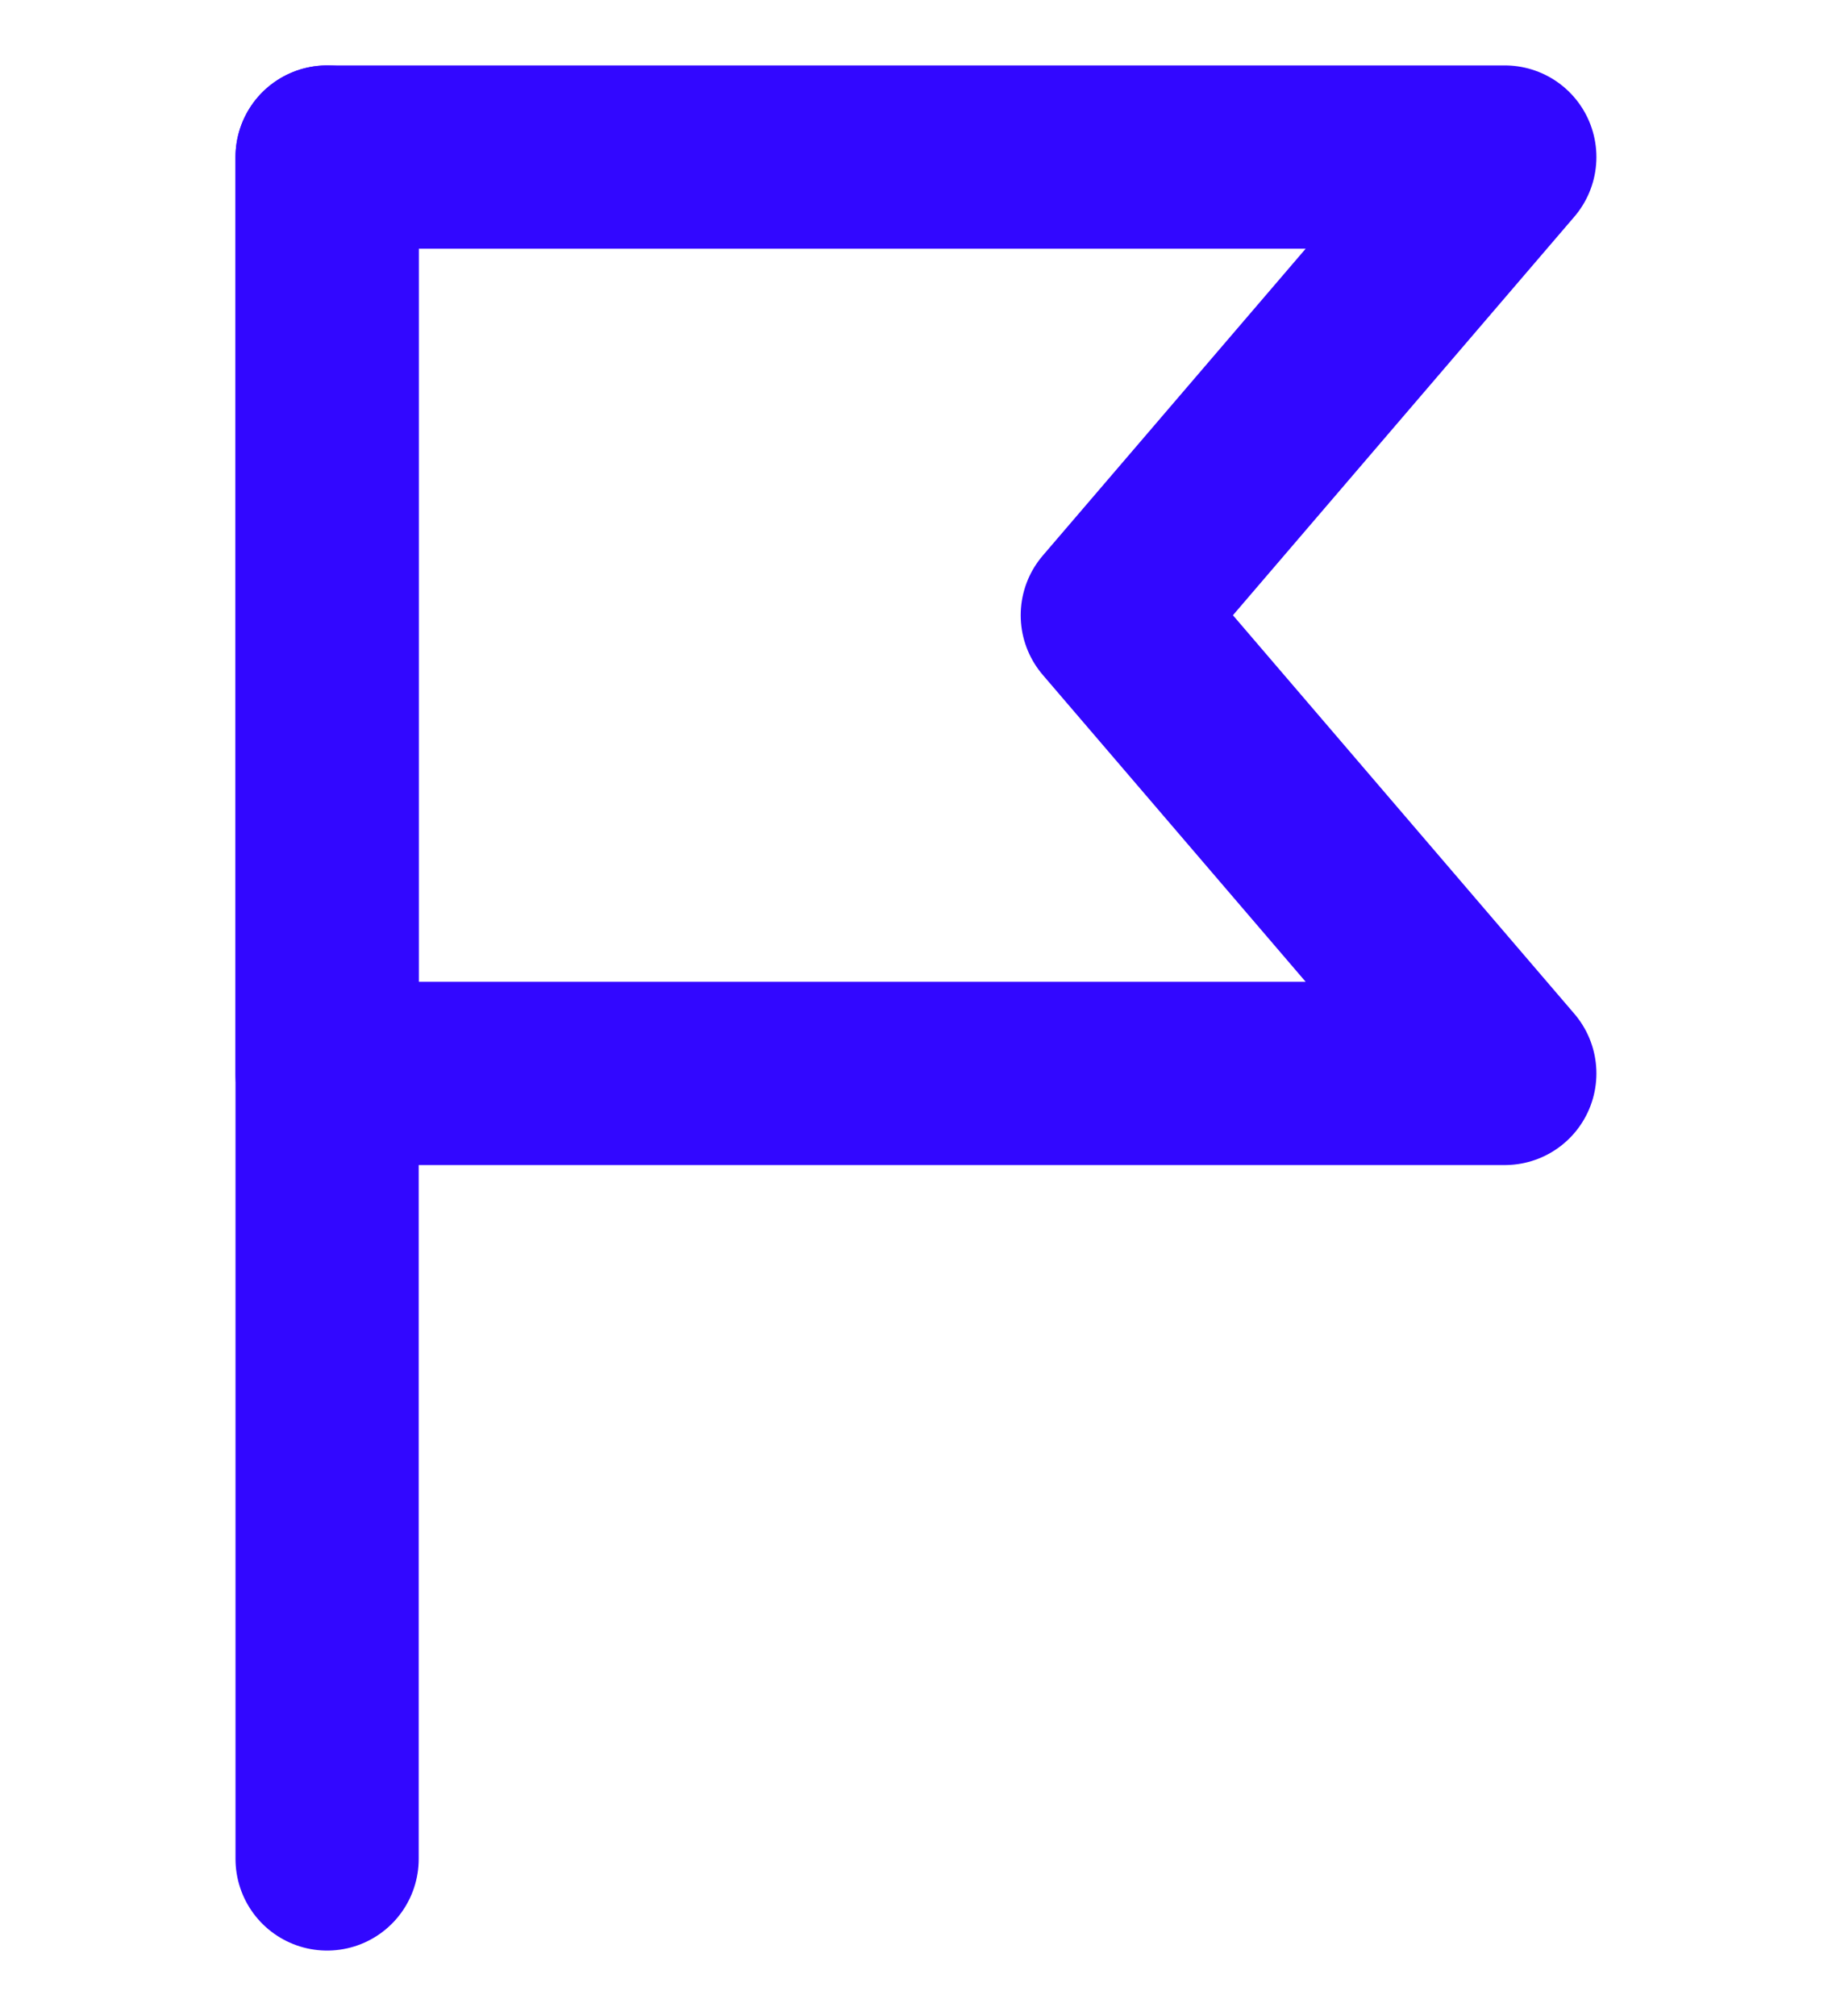 <svg width="20" height="22" viewBox="0 0 20 22" fill="none" xmlns="http://www.w3.org/2000/svg">
<path d="M3.571 1.714V20.286" stroke="#3207FF" stroke-width="2" stroke-linecap="round" stroke-linejoin="round"/>
<path d="M16.428 11.714H3.571V1.714H16.428L12.143 6.714L16.428 11.714Z" stroke="#3207FF" stroke-width="2" stroke-linecap="round" stroke-linejoin="round"/>
</svg>
